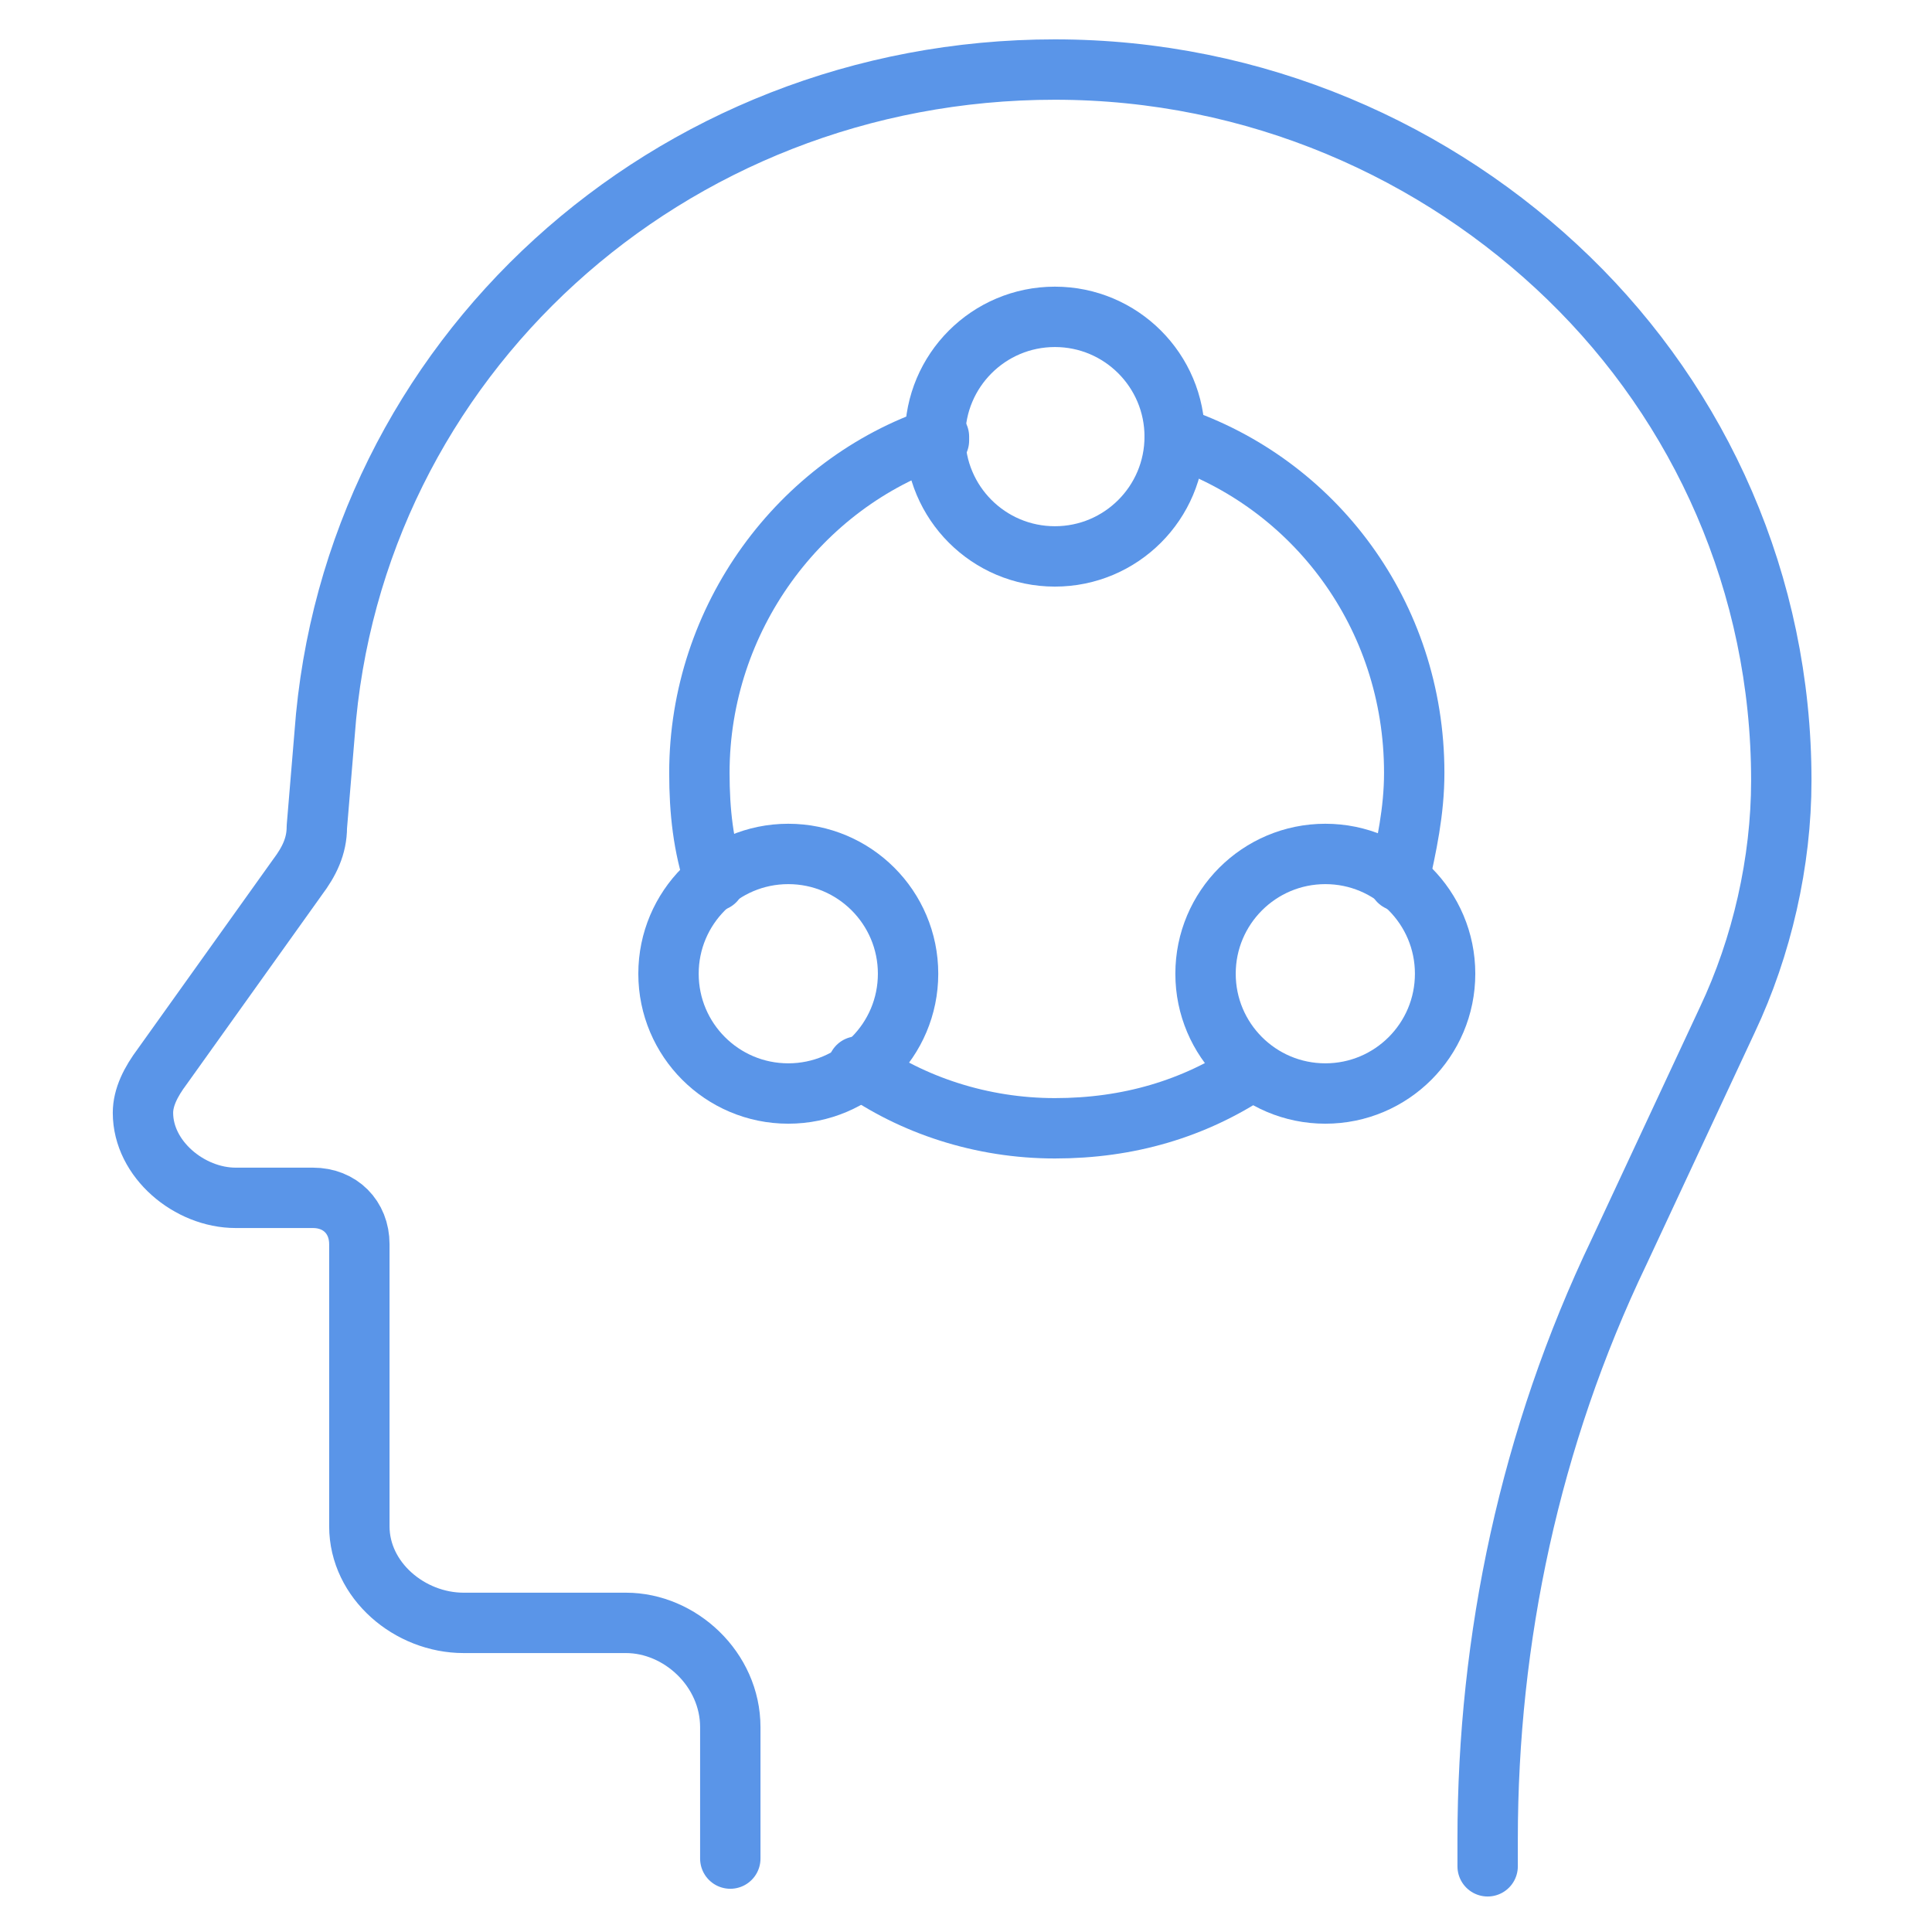 <svg width="64" height="64" viewBox="0 0 64 64" fill="none" xmlns="http://www.w3.org/2000/svg">
<path d="M49.28 61.824V60.928C49.28 54.272 50.688 47.616 53.632 41.472L57.216 33.792C58.368 31.36 59.008 28.544 59.008 25.856C59.008 19.328 56.32 13.44 51.968 9.216C47.616 4.992 41.6 2.304 34.944 2.304C22.144 2.304 11.648 11.904 10.752 24.32L10.496 27.392C10.496 28.032 10.24 28.544 9.856 29.056L5.376 35.328C4.992 35.84 4.736 36.352 4.736 36.864C4.736 38.4 6.272 39.68 7.808 39.68H10.368C11.264 39.68 11.904 40.32 11.904 41.216V50.56C11.904 52.352 13.568 53.76 15.36 53.76H20.736C22.528 53.76 24.192 55.296 24.192 57.216V61.568" stroke="#5A95E8" stroke-width="2" stroke-miterlimit="10" stroke-linecap="round" stroke-linejoin="round"/>
<path d="M26.113 36.224C28.304 36.224 30.081 34.448 30.081 32.256C30.081 30.065 28.304 28.288 26.113 28.288C23.921 28.288 22.145 30.065 22.145 32.256C22.145 34.448 23.921 36.224 26.113 36.224Z" stroke="#5A95E8" stroke-width="2" stroke-miterlimit="10" stroke-linecap="round" stroke-linejoin="round"/>
<path d="M43.904 36.224C46.095 36.224 47.871 34.448 47.871 32.256C47.871 30.065 46.095 28.288 43.904 28.288C41.712 28.288 39.935 30.065 39.935 32.256C39.935 34.448 41.712 36.224 43.904 36.224Z" stroke="#5A95E8" stroke-width="2" stroke-miterlimit="10" stroke-linecap="round" stroke-linejoin="round"/>
<path d="M34.945 18.432C37.136 18.432 38.913 16.656 38.913 14.464C38.913 12.273 37.136 10.496 34.945 10.496C32.753 10.496 30.977 12.273 30.977 14.464C30.977 16.656 32.753 18.432 34.945 18.432Z" stroke="#5A95E8" stroke-width="2" stroke-miterlimit="10" stroke-linecap="round" stroke-linejoin="round"/>
<path d="M23.68 29.184C23.296 28.032 23.168 26.88 23.168 25.6C23.168 20.48 26.496 16 31.104 14.464V14.592" stroke="#5A95E8" stroke-width="2" stroke-miterlimit="10" stroke-linecap="round" stroke-linejoin="round"/>
<path d="M41.472 35.456C39.552 36.736 37.376 37.376 34.944 37.376C32.512 37.376 30.208 36.608 28.416 35.328" stroke="#5A95E8" stroke-width="2" stroke-miterlimit="10" stroke-linecap="round" stroke-linejoin="round"/>
<path d="M38.912 14.464C43.52 16 46.848 20.352 46.848 25.6C46.848 26.88 46.592 28.032 46.336 29.184" stroke="#5A95E8" stroke-width="2" stroke-miterlimit="10" stroke-linecap="round" stroke-linejoin="round"/>
</svg>
